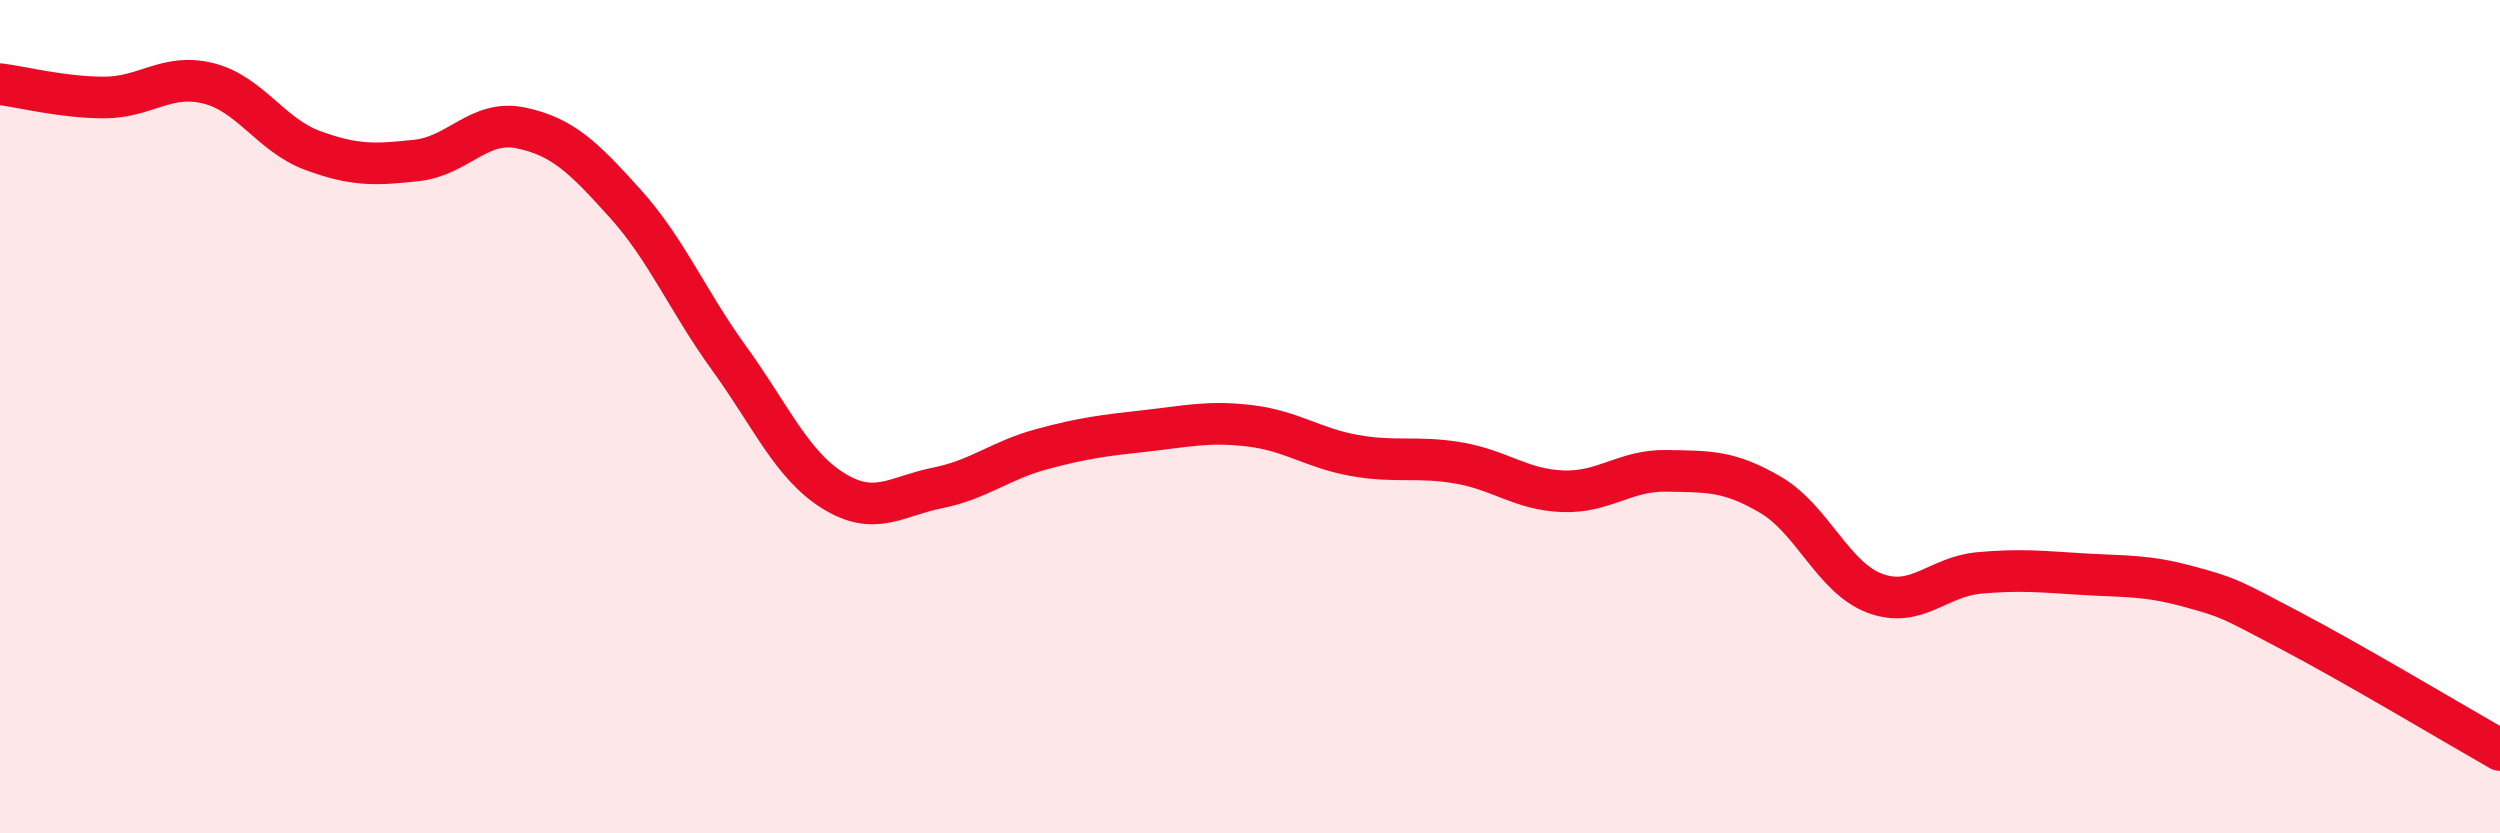 
    <svg width="60" height="20" viewBox="0 0 60 20" xmlns="http://www.w3.org/2000/svg">
      <path
        d="M 0,2.02 C 0.5,2.08 1.5,2.34 2.5,2.34 C 3.5,2.34 4,1.75 5,2 C 6,2.25 6.5,3.24 7.5,3.61 C 8.5,3.98 9,3.96 10,3.85 C 11,3.74 11.5,2.86 12.5,3.07 C 13.5,3.28 14,3.77 15,4.88 C 16,5.99 16.5,7.22 17.5,8.6 C 18.5,9.98 19,11.16 20,11.78 C 21,12.4 21.5,11.91 22.5,11.71 C 23.5,11.51 24,11.05 25,10.78 C 26,10.51 26.5,10.45 27.5,10.34 C 28.5,10.23 29,10.1 30,10.22 C 31,10.34 31.5,10.75 32.5,10.93 C 33.5,11.11 34,10.94 35,11.11 C 36,11.28 36.5,11.75 37.5,11.79 C 38.5,11.83 39,11.28 40,11.3 C 41,11.32 41.5,11.29 42.5,11.88 C 43.5,12.47 44,13.87 45,14.24 C 46,14.61 46.5,13.84 47.5,13.75 C 48.5,13.66 49,13.72 50,13.78 C 51,13.84 51.5,13.8 52.5,14.07 C 53.5,14.34 53.5,14.36 55,15.15 C 56.5,15.94 59,17.43 60,18L60 20L0 20Z"
        fill="#EB0A25"
        opacity="0.1"
        stroke-linecap="round"
        stroke-linejoin="round"
      />
      <path
        d="M 0,2.02 C 0.5,2.08 1.5,2.34 2.5,2.34 C 3.5,2.34 4,1.75 5,2 C 6,2.25 6.5,3.24 7.5,3.61 C 8.5,3.98 9,3.96 10,3.85 C 11,3.74 11.5,2.86 12.5,3.07 C 13.5,3.28 14,3.77 15,4.88 C 16,5.99 16.5,7.22 17.5,8.6 C 18.5,9.98 19,11.16 20,11.78 C 21,12.4 21.5,11.91 22.5,11.71 C 23.5,11.51 24,11.05 25,10.78 C 26,10.51 26.5,10.45 27.5,10.34 C 28.5,10.23 29,10.1 30,10.22 C 31,10.34 31.5,10.75 32.5,10.93 C 33.5,11.11 34,10.94 35,11.11 C 36,11.28 36.5,11.75 37.5,11.79 C 38.5,11.83 39,11.28 40,11.3 C 41,11.32 41.5,11.29 42.5,11.88 C 43.5,12.47 44,13.87 45,14.24 C 46,14.61 46.5,13.84 47.5,13.75 C 48.5,13.66 49,13.72 50,13.78 C 51,13.84 51.5,13.8 52.5,14.07 C 53.5,14.34 53.5,14.36 55,15.15 C 56.5,15.94 59,17.43 60,18"
        stroke="#EB0A25"
        stroke-width="1"
        fill="none"
        stroke-linecap="round"
        stroke-linejoin="round"
      />
    </svg>
  
